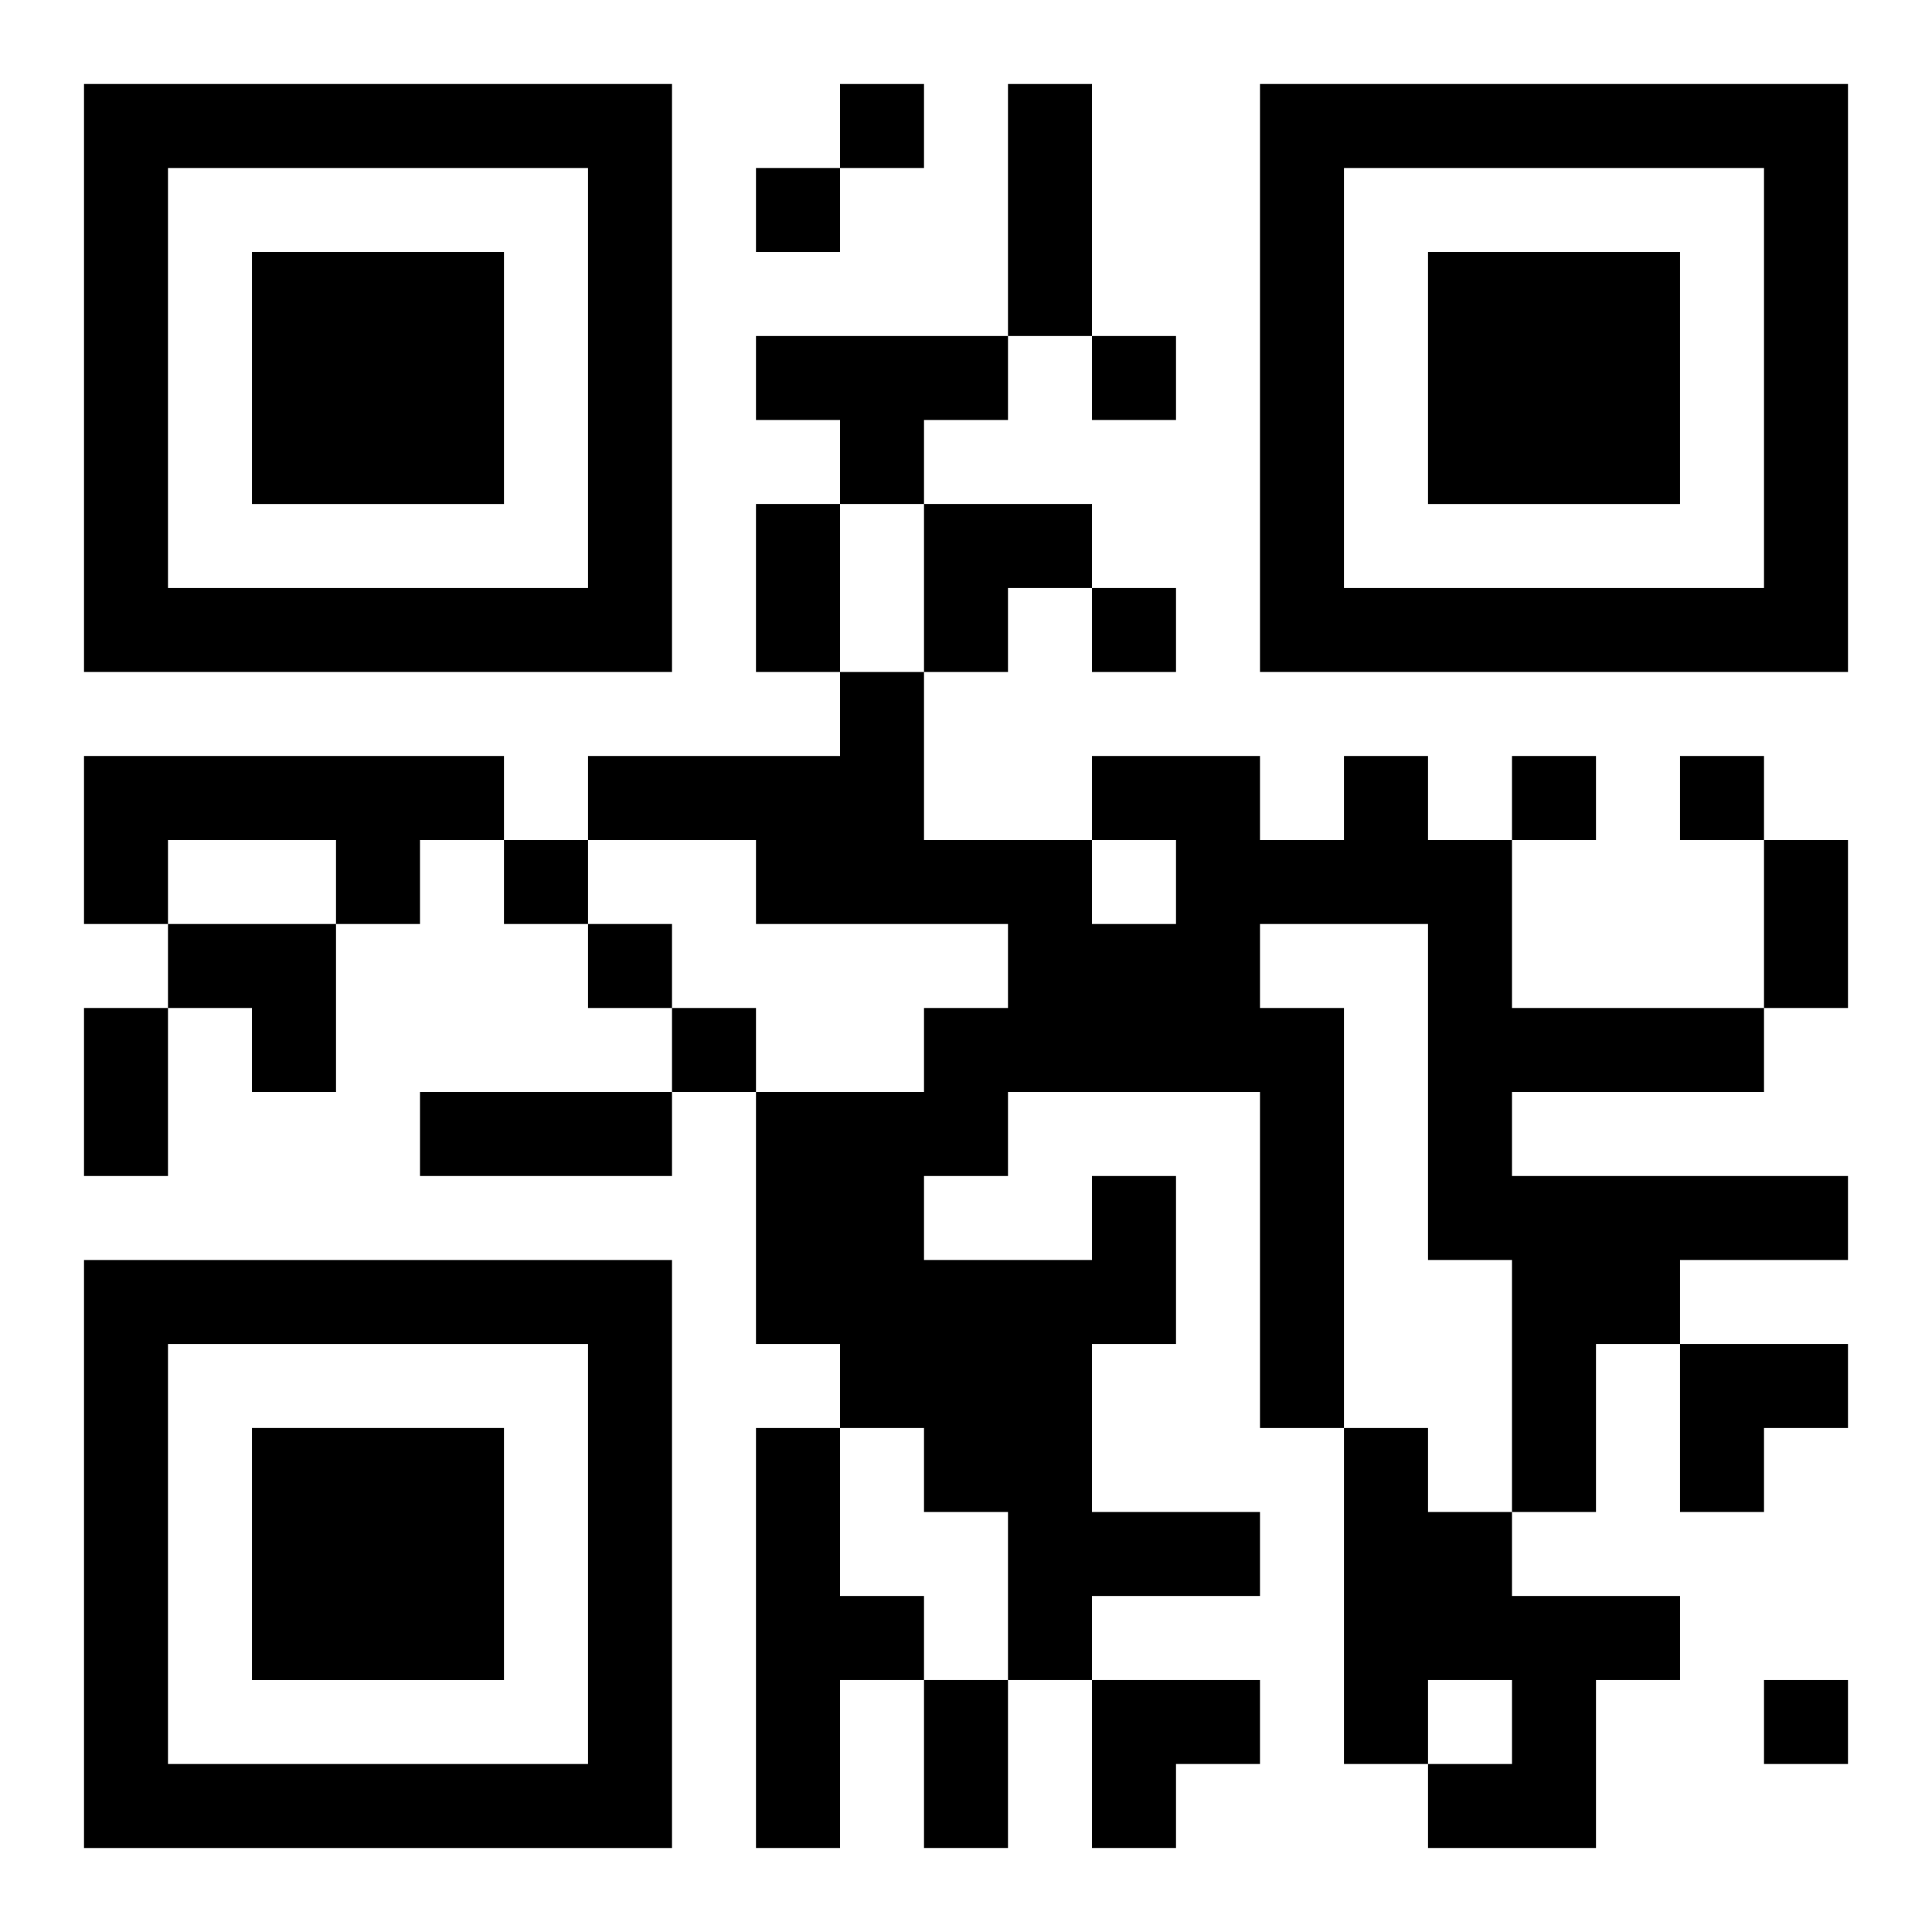 <?xml version="1.0" encoding="UTF-8"?>
<svg width="250" height="250" baseProfile="full" version="1.1" viewBox="-1 -1 23 23" xmlns="http://www.w3.org/2000/svg" xmlns:xlink="http://www.w3.org/1999/xlink"><symbol id="a"><path d="m0 7v7h7v-7h-7zm1 1h5v5h-5v-5zm1 1v3h3v-3h-3z"/></symbol><use y="-7" xlink:href="#a"/><use y="7" xlink:href="#a"/><use x="14" y="-7" xlink:href="#a"/><path d="m8 3h3v1h-1v1h-1v-1h-1v-1m-8 5h5v1h-1v1h-1v-1h-2v1h-1v-2m12 5h1v2h-1v2h2v1h-2v1h-1v-2h-1v-1h-1v-1h-1v-3h2v-1h1v-1h-3v-1h-2v-1h3v-1h1v2h2v1h1v-1h-1v-1h2v1h1v-1h1v1h1v2h3v1h-3v1h4v1h-2v1h-1v2h-1v-3h-1v-4h-2v1h1v5h-1v-4h-3v1h-1v1h2v-1m-4 3h1v2h1v1h-1v2h-1v-5m7 0h1v1h1v1h2v1h-1v2h-2v-1h1v-1h-1v1h-1v-4m-6-16v1h1v-1h-1m-1 1v1h1v-1h-1m4 2v1h1v-1h-1m0 3v1h1v-1h-1m5 2v1h1v-1h-1m2 0v1h1v-1h-1m-14 1v1h1v-1h-1m1 1v1h1v-1h-1m1 1v1h1v-1h-1m13 8v1h1v-1h-1m-9-19h1v3h-1v-3m-3 5h1v2h-1v-2m12 4h1v2h-1v-2m-20 2h1v2h-1v-2m4 1h3v1h-3v-1m6 7h1v2h-1v-2m0-14h2v1h-1v1h-1zm-9 5h2v2h-1v-1h-1zm18 5h2v1h-1v1h-1zm-7 4h2v1h-1v1h-1z"/></svg>
